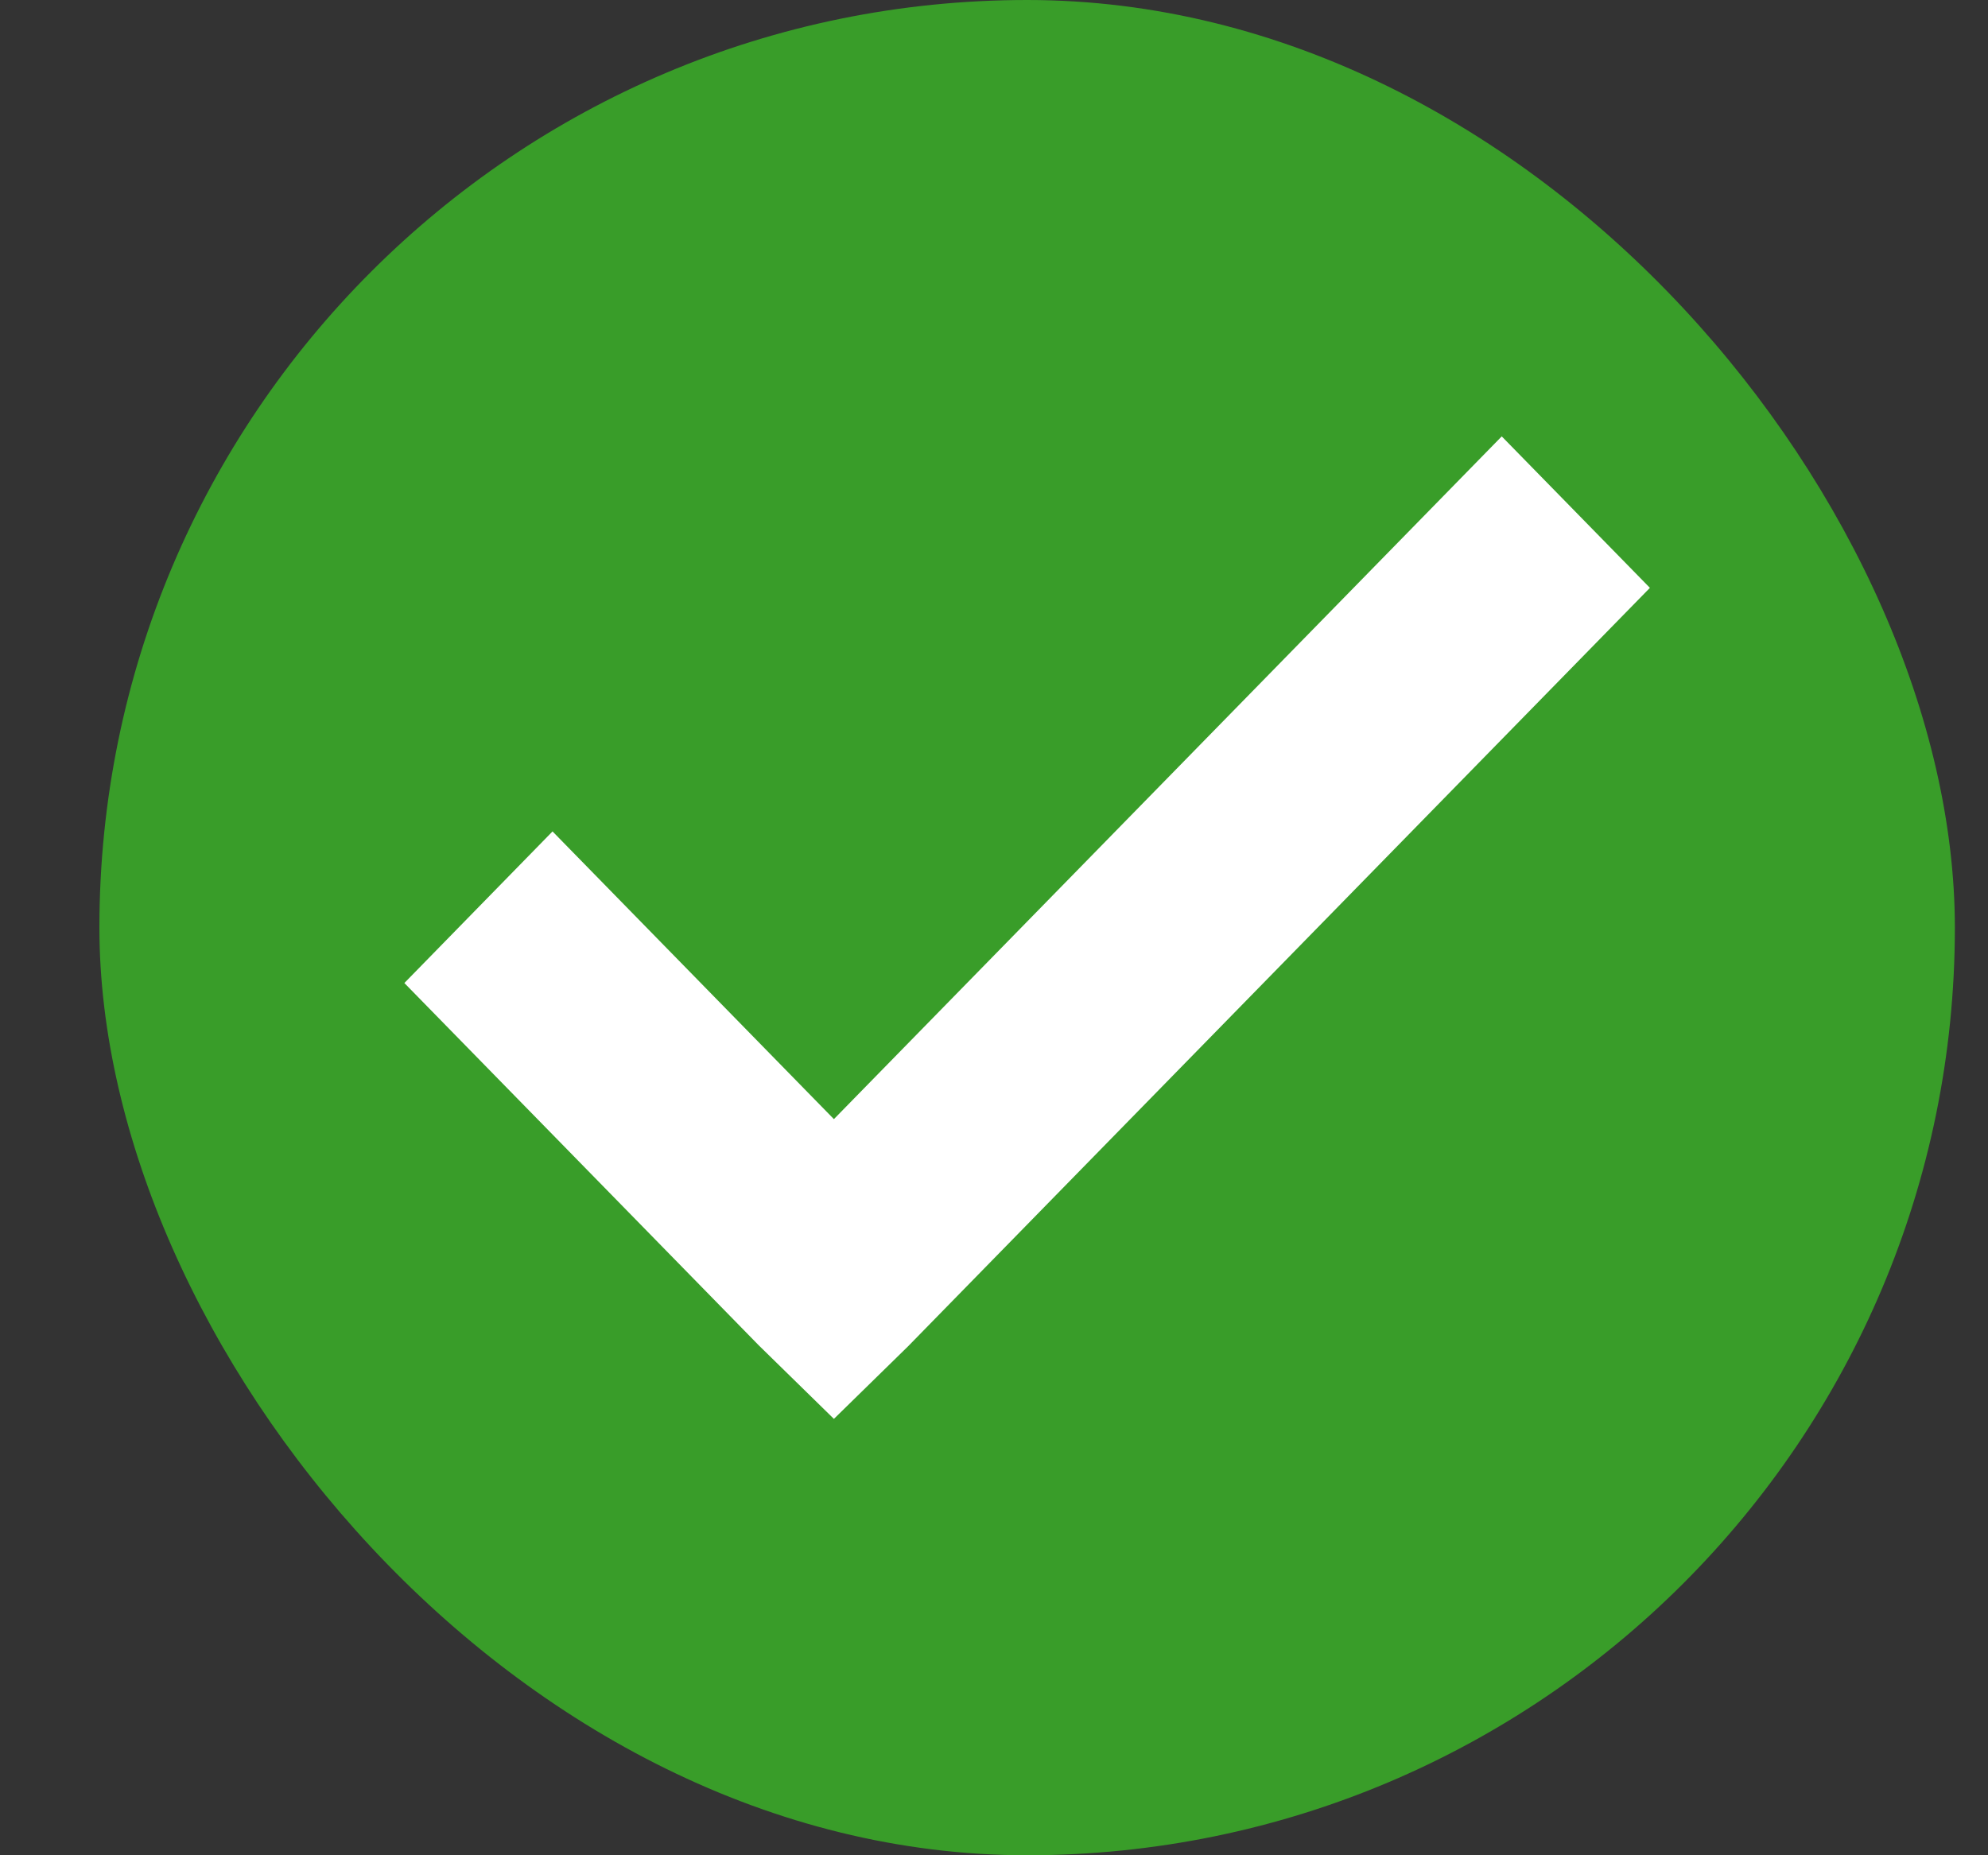 <svg width="15" height="14" viewBox="0 0 15 14" fill="none" xmlns="http://www.w3.org/2000/svg">
<rect x="0" y="0" width="15" height="14" fill="#333333" stroke="none"/>
<rect x="0.75" width="14" height="14" rx="7" fill="#399D29"/>
<path fill-rule="evenodd" clip-rule="evenodd" d="M11.331 3.293L12.449 4.436L6.851 10.16L6.292 10.707L5.725 10.152L3.051 7.418L4.169 6.274L6.292 8.445L11.331 3.293Z" fill="white"/>
</svg>
